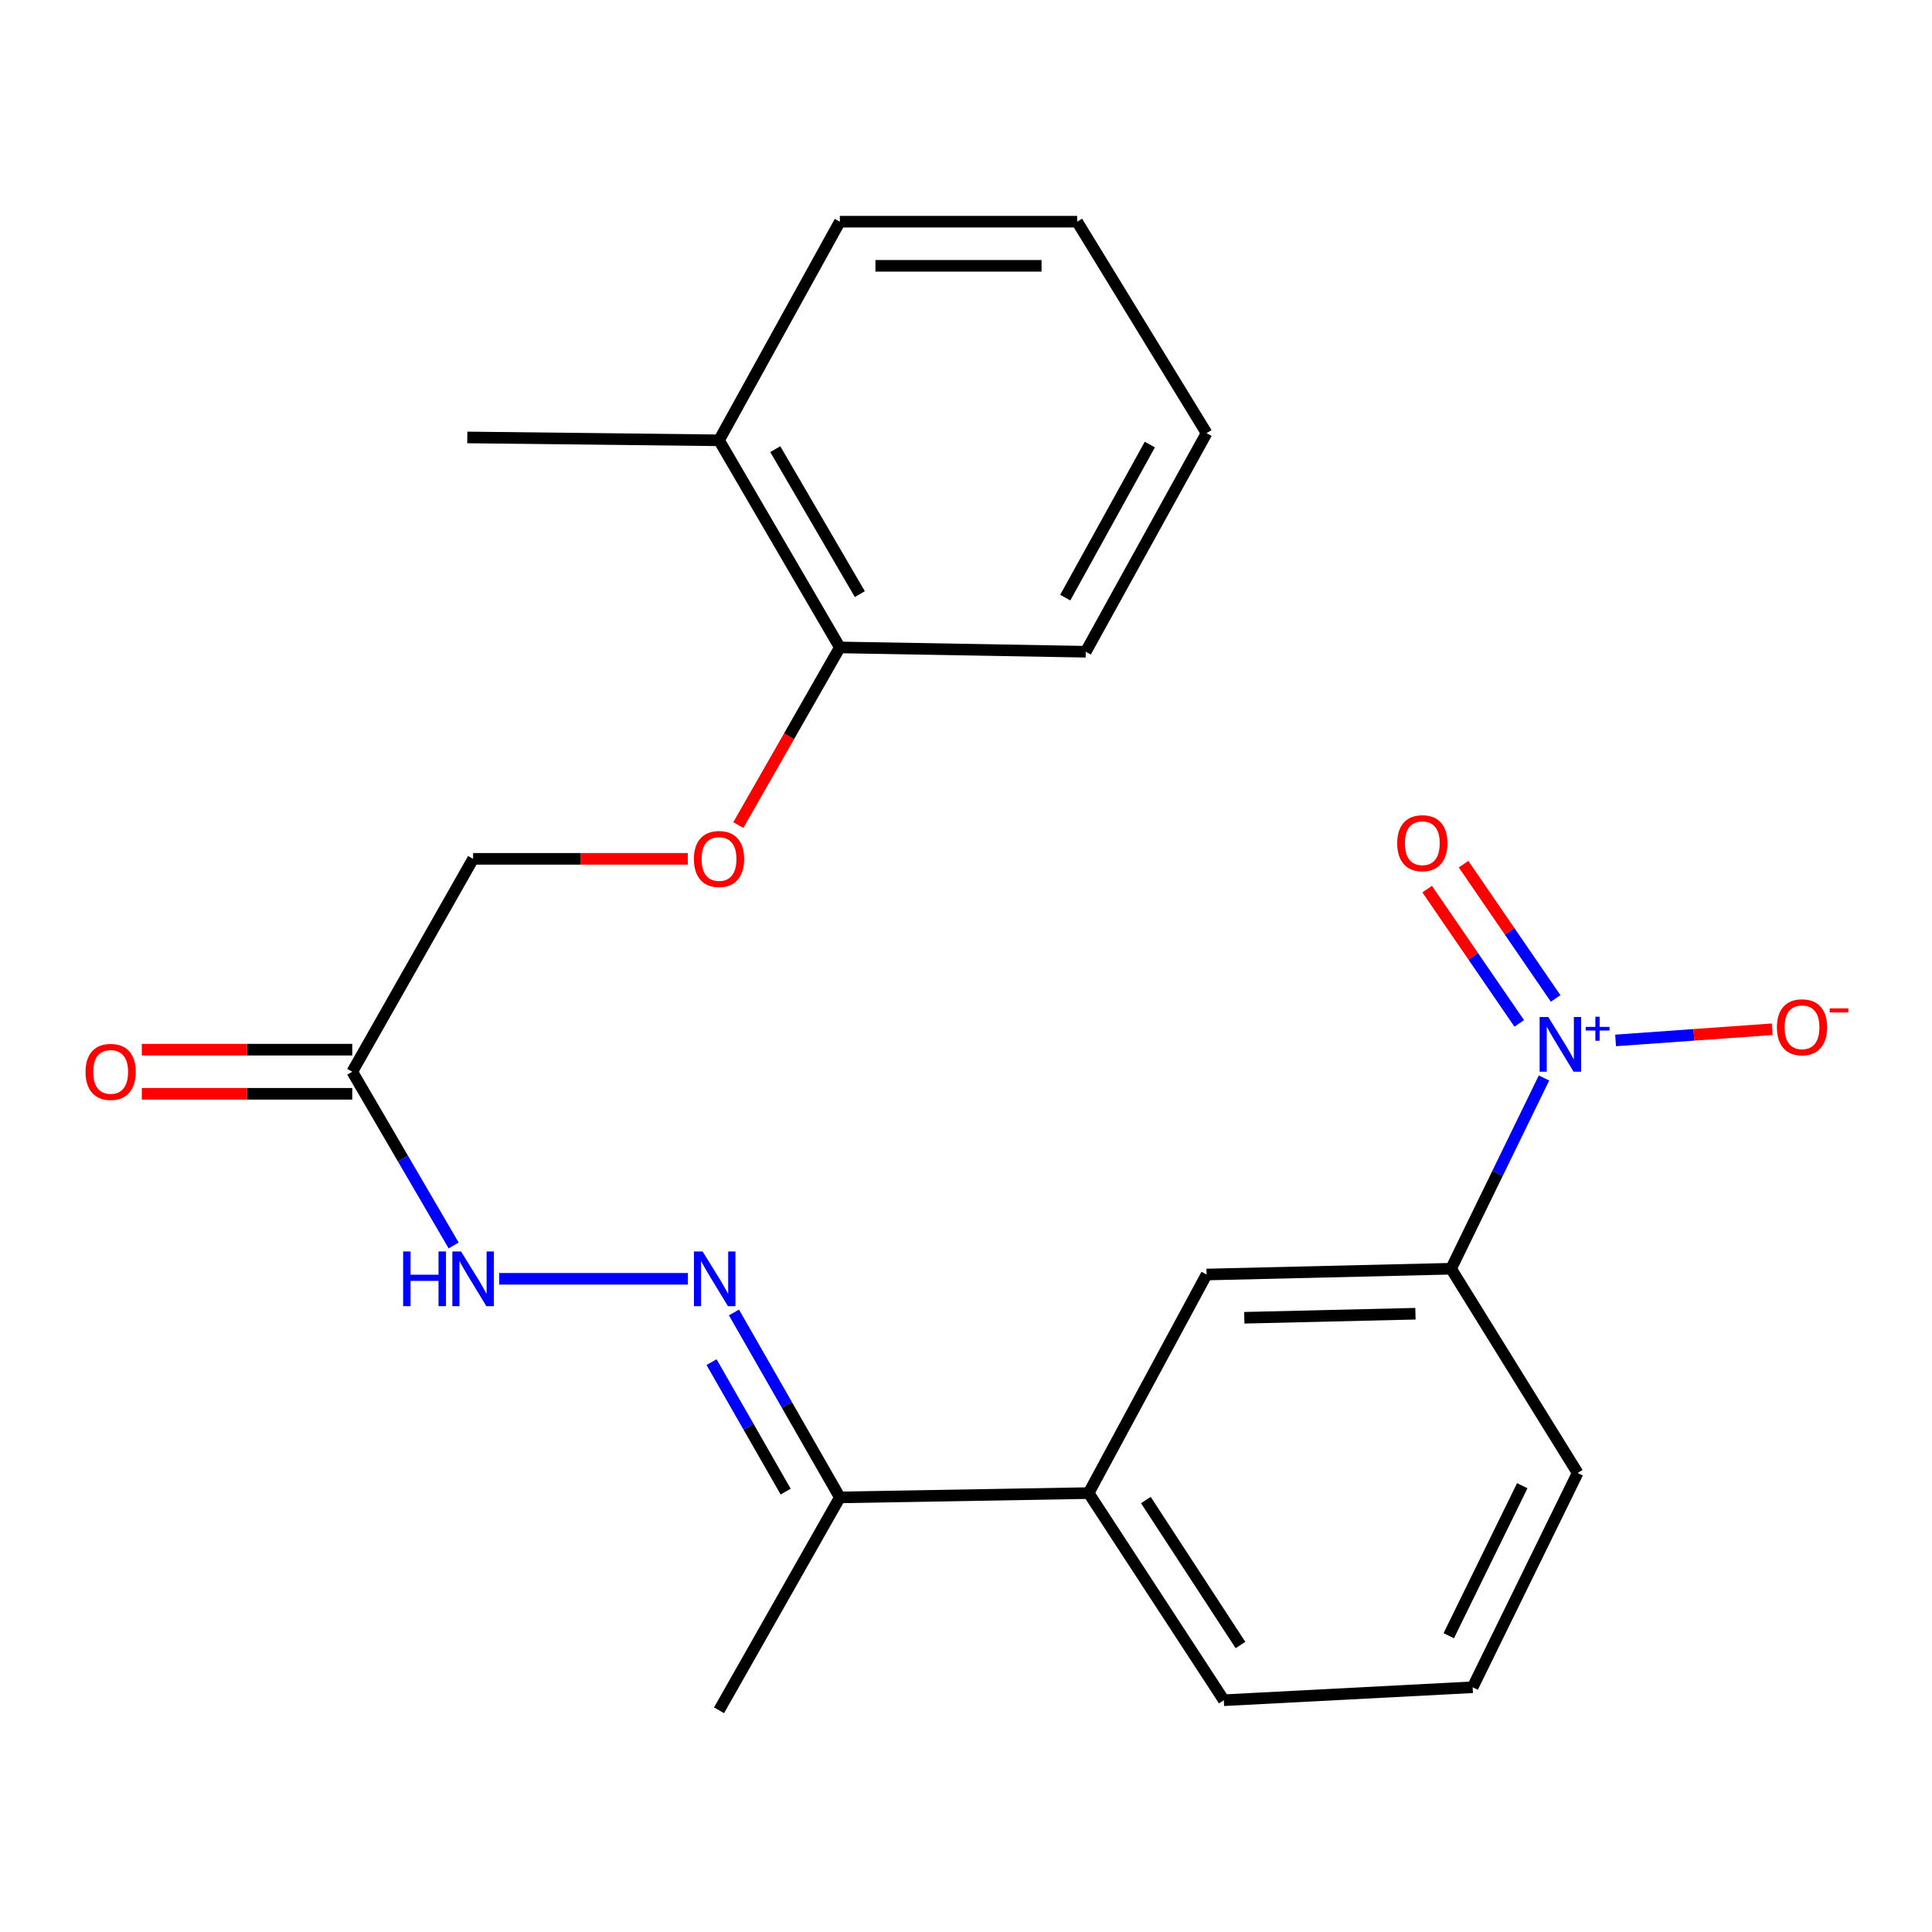<?xml version='1.0' encoding='iso-8859-1'?>
<svg version='1.1' baseProfile='full'
              xmlns='http://www.w3.org/2000/svg'
                      xmlns:rdkit='http://www.rdkit.org/xml'
                      xmlns:xlink='http://www.w3.org/1999/xlink'
                  xml:space='preserve'
width='1000px' height='1000px' viewBox='0 0 1000 1000'>
<!-- END OF HEADER -->
<rect style='opacity:1.0;fill:#FFFFFF;stroke:none' width='1000' height='1000' x='0' y='0'> </rect>
<path class='bond-1' d='M 799.178,557.959 L 775.128,607.327' style='fill:none;fill-rule:evenodd;stroke:#0000FF;stroke-width:6px;stroke-linecap:butt;stroke-linejoin:miter;stroke-opacity:1' />
<path class='bond-1' d='M 775.128,607.327 L 751.078,656.694' style='fill:none;fill-rule:evenodd;stroke:#000000;stroke-width:6px;stroke-linecap:butt;stroke-linejoin:miter;stroke-opacity:1' />
<path class='bond-7' d='M 836.229,538.528 L 876.765,535.633' style='fill:none;fill-rule:evenodd;stroke:#0000FF;stroke-width:6px;stroke-linecap:butt;stroke-linejoin:miter;stroke-opacity:1' />
<path class='bond-7' d='M 876.765,535.633 L 917.302,532.737' style='fill:none;fill-rule:evenodd;stroke:#FF0000;stroke-width:6px;stroke-linecap:butt;stroke-linejoin:miter;stroke-opacity:1' />
<path class='bond-8' d='M 805.193,516.792 L 781.366,482.044' style='fill:none;fill-rule:evenodd;stroke:#0000FF;stroke-width:6px;stroke-linecap:butt;stroke-linejoin:miter;stroke-opacity:1' />
<path class='bond-8' d='M 781.366,482.044 L 757.539,447.295' style='fill:none;fill-rule:evenodd;stroke:#FF0000;stroke-width:6px;stroke-linecap:butt;stroke-linejoin:miter;stroke-opacity:1' />
<path class='bond-8' d='M 786.354,529.709 L 762.527,494.961' style='fill:none;fill-rule:evenodd;stroke:#0000FF;stroke-width:6px;stroke-linecap:butt;stroke-linejoin:miter;stroke-opacity:1' />
<path class='bond-8' d='M 762.527,494.961 L 738.7,460.213' style='fill:none;fill-rule:evenodd;stroke:#FF0000;stroke-width:6px;stroke-linecap:butt;stroke-linejoin:miter;stroke-opacity:1' />
<path class='bond-0' d='M 379.897,679.329 L 407.295,727.191' style='fill:none;fill-rule:evenodd;stroke:#0000FF;stroke-width:6px;stroke-linecap:butt;stroke-linejoin:miter;stroke-opacity:1' />
<path class='bond-0' d='M 407.295,727.191 L 434.694,775.053' style='fill:none;fill-rule:evenodd;stroke:#000000;stroke-width:6px;stroke-linecap:butt;stroke-linejoin:miter;stroke-opacity:1' />
<path class='bond-0' d='M 368.293,705.036 L 387.472,738.539' style='fill:none;fill-rule:evenodd;stroke:#0000FF;stroke-width:6px;stroke-linecap:butt;stroke-linejoin:miter;stroke-opacity:1' />
<path class='bond-0' d='M 387.472,738.539 L 406.651,772.042' style='fill:none;fill-rule:evenodd;stroke:#000000;stroke-width:6px;stroke-linecap:butt;stroke-linejoin:miter;stroke-opacity:1' />
<path class='bond-3' d='M 356.059,661.91 L 258.399,661.91' style='fill:none;fill-rule:evenodd;stroke:#0000FF;stroke-width:6px;stroke-linecap:butt;stroke-linejoin:miter;stroke-opacity:1' />
<path class='bond-4' d='M 751.078,656.694 L 624.522,659.689' style='fill:none;fill-rule:evenodd;stroke:#000000;stroke-width:6px;stroke-linecap:butt;stroke-linejoin:miter;stroke-opacity:1' />
<path class='bond-4' d='M 732.635,679.979 L 644.045,682.075' style='fill:none;fill-rule:evenodd;stroke:#000000;stroke-width:6px;stroke-linecap:butt;stroke-linejoin:miter;stroke-opacity:1' />
<path class='bond-14' d='M 751.078,656.694 L 816.583,762.414' style='fill:none;fill-rule:evenodd;stroke:#000000;stroke-width:6px;stroke-linecap:butt;stroke-linejoin:miter;stroke-opacity:1' />
<path class='bond-2' d='M 182.331,554.731 L 208.568,599.689' style='fill:none;fill-rule:evenodd;stroke:#000000;stroke-width:6px;stroke-linecap:butt;stroke-linejoin:miter;stroke-opacity:1' />
<path class='bond-2' d='M 208.568,599.689 L 234.805,644.648' style='fill:none;fill-rule:evenodd;stroke:#0000FF;stroke-width:6px;stroke-linecap:butt;stroke-linejoin:miter;stroke-opacity:1' />
<path class='bond-10' d='M 182.331,543.31 L 127.865,543.31' style='fill:none;fill-rule:evenodd;stroke:#000000;stroke-width:6px;stroke-linecap:butt;stroke-linejoin:miter;stroke-opacity:1' />
<path class='bond-10' d='M 127.865,543.31 L 73.399,543.31' style='fill:none;fill-rule:evenodd;stroke:#FF0000;stroke-width:6px;stroke-linecap:butt;stroke-linejoin:miter;stroke-opacity:1' />
<path class='bond-10' d='M 182.331,566.152 L 127.865,566.152' style='fill:none;fill-rule:evenodd;stroke:#000000;stroke-width:6px;stroke-linecap:butt;stroke-linejoin:miter;stroke-opacity:1' />
<path class='bond-10' d='M 127.865,566.152 L 73.399,566.152' style='fill:none;fill-rule:evenodd;stroke:#FF0000;stroke-width:6px;stroke-linecap:butt;stroke-linejoin:miter;stroke-opacity:1' />
<path class='bond-12' d='M 182.331,554.731 L 244.879,444.533' style='fill:none;fill-rule:evenodd;stroke:#000000;stroke-width:6px;stroke-linecap:butt;stroke-linejoin:miter;stroke-opacity:1' />
<path class='bond-5' d='M 624.522,659.689 L 563.471,772.819' style='fill:none;fill-rule:evenodd;stroke:#000000;stroke-width:6px;stroke-linecap:butt;stroke-linejoin:miter;stroke-opacity:1' />
<path class='bond-6' d='M 563.471,772.819 L 434.694,775.053' style='fill:none;fill-rule:evenodd;stroke:#000000;stroke-width:6px;stroke-linecap:butt;stroke-linejoin:miter;stroke-opacity:1' />
<path class='bond-23' d='M 563.471,772.819 L 633.443,880.036' style='fill:none;fill-rule:evenodd;stroke:#000000;stroke-width:6px;stroke-linecap:butt;stroke-linejoin:miter;stroke-opacity:1' />
<path class='bond-23' d='M 593.095,776.418 L 642.075,851.47' style='fill:none;fill-rule:evenodd;stroke:#000000;stroke-width:6px;stroke-linecap:butt;stroke-linejoin:miter;stroke-opacity:1' />
<path class='bond-17' d='M 434.694,775.053 L 372.171,885.252' style='fill:none;fill-rule:evenodd;stroke:#000000;stroke-width:6px;stroke-linecap:butt;stroke-linejoin:miter;stroke-opacity:1' />
<path class='bond-9' d='M 355.989,444.533 L 300.434,444.533' style='fill:none;fill-rule:evenodd;stroke:#FF0000;stroke-width:6px;stroke-linecap:butt;stroke-linejoin:miter;stroke-opacity:1' />
<path class='bond-9' d='M 300.434,444.533 L 244.879,444.533' style='fill:none;fill-rule:evenodd;stroke:#000000;stroke-width:6px;stroke-linecap:butt;stroke-linejoin:miter;stroke-opacity:1' />
<path class='bond-11' d='M 382.153,427.062 L 408.424,381.085' style='fill:none;fill-rule:evenodd;stroke:#FF0000;stroke-width:6px;stroke-linecap:butt;stroke-linejoin:miter;stroke-opacity:1' />
<path class='bond-11' d='M 408.424,381.085 L 434.694,335.108' style='fill:none;fill-rule:evenodd;stroke:#000000;stroke-width:6px;stroke-linecap:butt;stroke-linejoin:miter;stroke-opacity:1' />
<path class='bond-13' d='M 434.694,335.108 L 372.171,227.904' style='fill:none;fill-rule:evenodd;stroke:#000000;stroke-width:6px;stroke-linecap:butt;stroke-linejoin:miter;stroke-opacity:1' />
<path class='bond-13' d='M 445.047,307.52 L 401.281,232.477' style='fill:none;fill-rule:evenodd;stroke:#000000;stroke-width:6px;stroke-linecap:butt;stroke-linejoin:miter;stroke-opacity:1' />
<path class='bond-18' d='M 434.694,335.108 L 561.986,337.341' style='fill:none;fill-rule:evenodd;stroke:#000000;stroke-width:6px;stroke-linecap:butt;stroke-linejoin:miter;stroke-opacity:1' />
<path class='bond-19' d='M 372.171,227.904 L 241.872,226.419' style='fill:none;fill-rule:evenodd;stroke:#000000;stroke-width:6px;stroke-linecap:butt;stroke-linejoin:miter;stroke-opacity:1' />
<path class='bond-20' d='M 372.171,227.904 L 434.694,114.748' style='fill:none;fill-rule:evenodd;stroke:#000000;stroke-width:6px;stroke-linecap:butt;stroke-linejoin:miter;stroke-opacity:1' />
<path class='bond-16' d='M 816.583,762.414 L 762.245,873.323' style='fill:none;fill-rule:evenodd;stroke:#000000;stroke-width:6px;stroke-linecap:butt;stroke-linejoin:miter;stroke-opacity:1' />
<path class='bond-16' d='M 787.92,769 L 749.883,846.637' style='fill:none;fill-rule:evenodd;stroke:#000000;stroke-width:6px;stroke-linecap:butt;stroke-linejoin:miter;stroke-opacity:1' />
<path class='bond-15' d='M 633.443,880.036 L 762.245,873.323' style='fill:none;fill-rule:evenodd;stroke:#000000;stroke-width:6px;stroke-linecap:butt;stroke-linejoin:miter;stroke-opacity:1' />
<path class='bond-22' d='M 561.986,337.341 L 624.522,224.186' style='fill:none;fill-rule:evenodd;stroke:#000000;stroke-width:6px;stroke-linecap:butt;stroke-linejoin:miter;stroke-opacity:1' />
<path class='bond-22' d='M 551.374,309.319 L 595.149,230.111' style='fill:none;fill-rule:evenodd;stroke:#000000;stroke-width:6px;stroke-linecap:butt;stroke-linejoin:miter;stroke-opacity:1' />
<path class='bond-24' d='M 434.694,114.748 L 557.532,114.748' style='fill:none;fill-rule:evenodd;stroke:#000000;stroke-width:6px;stroke-linecap:butt;stroke-linejoin:miter;stroke-opacity:1' />
<path class='bond-24' d='M 453.12,137.59 L 539.106,137.59' style='fill:none;fill-rule:evenodd;stroke:#000000;stroke-width:6px;stroke-linecap:butt;stroke-linejoin:miter;stroke-opacity:1' />
<path class='bond-21' d='M 557.532,114.748 L 624.522,224.186' style='fill:none;fill-rule:evenodd;stroke:#000000;stroke-width:6px;stroke-linecap:butt;stroke-linejoin:miter;stroke-opacity:1' />
<path  class='atom-0' d='M 801.389 526.409
L 810.669 541.409
Q 811.589 542.889, 813.069 545.569
Q 814.549 548.249, 814.629 548.409
L 814.629 526.409
L 818.389 526.409
L 818.389 554.729
L 814.509 554.729
L 804.549 538.329
Q 803.389 536.409, 802.149 534.209
Q 800.949 532.009, 800.589 531.329
L 800.589 554.729
L 796.909 554.729
L 796.909 526.409
L 801.389 526.409
' fill='#0000FF'/>
<path  class='atom-0' d='M 820.765 531.514
L 825.755 531.514
L 825.755 526.261
L 827.972 526.261
L 827.972 531.514
L 833.094 531.514
L 833.094 533.415
L 827.972 533.415
L 827.972 538.695
L 825.755 538.695
L 825.755 533.415
L 820.765 533.415
L 820.765 531.514
' fill='#0000FF'/>
<path  class='atom-1' d='M 363.665 647.75
L 372.945 662.75
Q 373.865 664.23, 375.345 666.91
Q 376.825 669.59, 376.905 669.75
L 376.905 647.75
L 380.665 647.75
L 380.665 676.07
L 376.785 676.07
L 366.825 659.67
Q 365.665 657.75, 364.425 655.55
Q 363.225 653.35, 362.865 652.67
L 362.865 676.07
L 359.185 676.07
L 359.185 647.75
L 363.665 647.75
' fill='#0000FF'/>
<path  class='atom-4' d='M 208.659 647.75
L 212.499 647.75
L 212.499 659.79
L 226.979 659.79
L 226.979 647.75
L 230.819 647.75
L 230.819 676.07
L 226.979 676.07
L 226.979 662.99
L 212.499 662.99
L 212.499 676.07
L 208.659 676.07
L 208.659 647.75
' fill='#0000FF'/>
<path  class='atom-4' d='M 238.619 647.75
L 247.899 662.75
Q 248.819 664.23, 250.299 666.91
Q 251.779 669.59, 251.859 669.75
L 251.859 647.75
L 255.619 647.75
L 255.619 676.07
L 251.739 676.07
L 241.779 659.67
Q 240.619 657.75, 239.379 655.55
Q 238.179 653.35, 237.819 652.67
L 237.819 676.07
L 234.139 676.07
L 234.139 647.75
L 238.619 647.75
' fill='#0000FF'/>
<path  class='atom-8' d='M 919.72 531.716
Q 919.72 524.916, 923.08 521.116
Q 926.44 517.316, 932.72 517.316
Q 939 517.316, 942.36 521.116
Q 945.72 524.916, 945.72 531.716
Q 945.72 538.596, 942.32 542.516
Q 938.92 546.396, 932.72 546.396
Q 926.48 546.396, 923.08 542.516
Q 919.72 538.636, 919.72 531.716
M 932.72 543.196
Q 937.04 543.196, 939.36 540.316
Q 941.72 537.396, 941.72 531.716
Q 941.72 526.156, 939.36 523.356
Q 937.04 520.516, 932.72 520.516
Q 928.4 520.516, 926.04 523.316
Q 923.72 526.116, 923.72 531.716
Q 923.72 537.436, 926.04 540.316
Q 928.4 543.196, 932.72 543.196
' fill='#FF0000'/>
<path  class='atom-8' d='M 947.04 521.938
L 956.729 521.938
L 956.729 524.05
L 947.04 524.05
L 947.04 521.938
' fill='#FF0000'/>
<path  class='atom-9' d='M 723.192 436.44
Q 723.192 429.64, 726.552 425.84
Q 729.912 422.04, 736.192 422.04
Q 742.472 422.04, 745.832 425.84
Q 749.192 429.64, 749.192 436.44
Q 749.192 443.32, 745.792 447.24
Q 742.392 451.12, 736.192 451.12
Q 729.952 451.12, 726.552 447.24
Q 723.192 443.36, 723.192 436.44
M 736.192 447.92
Q 740.512 447.92, 742.832 445.04
Q 745.192 442.12, 745.192 436.44
Q 745.192 430.88, 742.832 428.08
Q 740.512 425.24, 736.192 425.24
Q 731.872 425.24, 729.512 428.04
Q 727.192 430.84, 727.192 436.44
Q 727.192 442.16, 729.512 445.04
Q 731.872 447.92, 736.192 447.92
' fill='#FF0000'/>
<path  class='atom-10' d='M 359.171 444.613
Q 359.171 437.813, 362.531 434.013
Q 365.891 430.213, 372.171 430.213
Q 378.451 430.213, 381.811 434.013
Q 385.171 437.813, 385.171 444.613
Q 385.171 451.493, 381.771 455.413
Q 378.371 459.293, 372.171 459.293
Q 365.931 459.293, 362.531 455.413
Q 359.171 451.533, 359.171 444.613
M 372.171 456.093
Q 376.491 456.093, 378.811 453.213
Q 381.171 450.293, 381.171 444.613
Q 381.171 439.053, 378.811 436.253
Q 376.491 433.413, 372.171 433.413
Q 367.851 433.413, 365.491 436.213
Q 363.171 439.013, 363.171 444.613
Q 363.171 450.333, 365.491 453.213
Q 367.851 456.093, 372.171 456.093
' fill='#FF0000'/>
<path  class='atom-11' d='M 44.272 554.811
Q 44.272 548.011, 47.632 544.211
Q 50.992 540.411, 57.272 540.411
Q 63.552 540.411, 66.912 544.211
Q 70.272 548.011, 70.272 554.811
Q 70.272 561.691, 66.872 565.611
Q 63.472 569.491, 57.272 569.491
Q 51.032 569.491, 47.632 565.611
Q 44.272 561.731, 44.272 554.811
M 57.272 566.291
Q 61.592 566.291, 63.912 563.411
Q 66.272 560.491, 66.272 554.811
Q 66.272 549.251, 63.912 546.451
Q 61.592 543.611, 57.272 543.611
Q 52.952 543.611, 50.592 546.411
Q 48.272 549.211, 48.272 554.811
Q 48.272 560.531, 50.592 563.411
Q 52.952 566.291, 57.272 566.291
' fill='#FF0000'/>
</svg>
